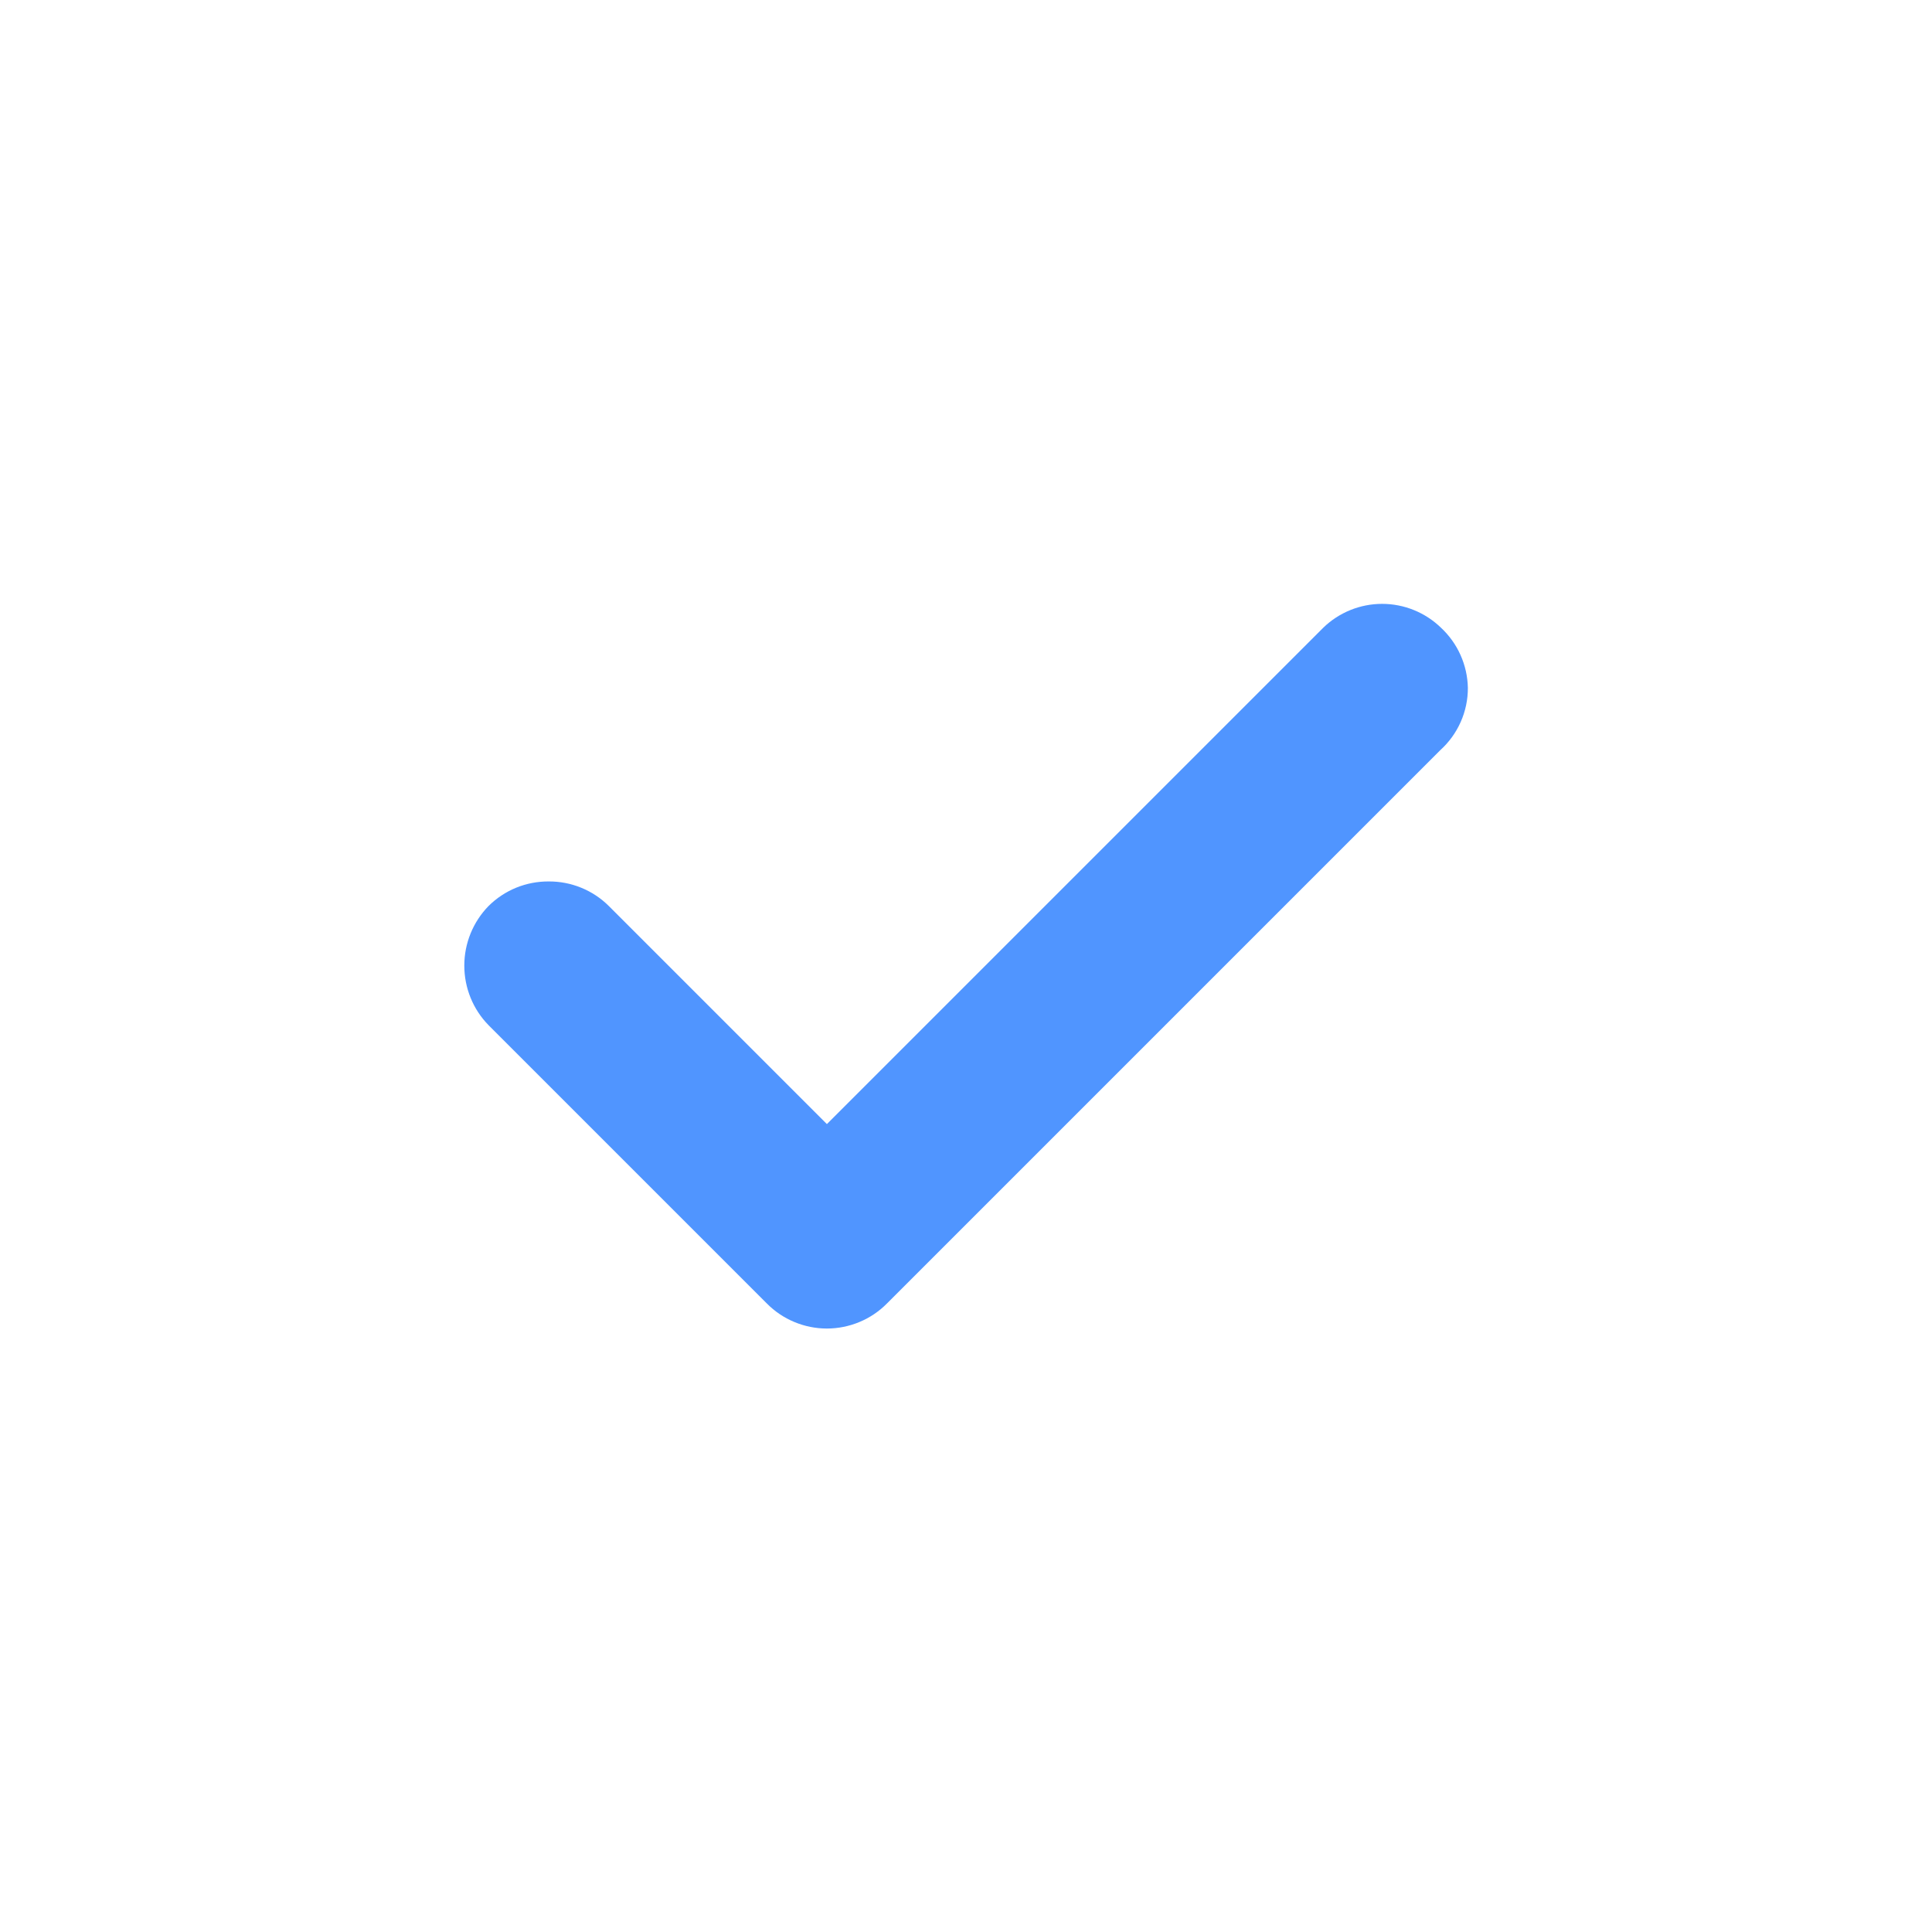
<svg width="34" height="34" viewBox="0 0 34 34" fill="none" xmlns="http://www.w3.org/2000/svg">
<g clip-path="url(#clip0_462_25615)">
<path d="M23.287 11.047L14.552 19.782L10.713 15.943C10.574 15.805 10.409 15.696 10.227 15.622C10.046 15.548 9.852 15.511 9.656 15.512C9.46 15.511 9.266 15.548 9.084 15.622C8.903 15.696 8.738 15.805 8.599 15.943C8.324 16.224 8.171 16.601 8.171 16.993C8.171 17.386 8.324 17.763 8.599 18.043L13.495 22.939C13.633 23.079 13.798 23.19 13.979 23.265C14.161 23.341 14.355 23.38 14.552 23.38C14.748 23.38 14.943 23.341 15.125 23.265C15.306 23.19 15.471 23.079 15.609 22.939L25.345 13.203C25.499 13.064 25.622 12.895 25.706 12.705C25.79 12.516 25.833 12.311 25.832 12.104C25.828 11.905 25.784 11.709 25.703 11.528C25.622 11.346 25.505 11.183 25.359 11.047C25.082 10.778 24.71 10.627 24.323 10.627C23.936 10.627 23.564 10.778 23.287 11.047Z" fill="#5095FF"/>
</g>
<defs>
<clipPath id="clip0_462_25615">
<rect width="30.6" height="30.6" fill="white" transform="translate(1.7 1.699)"/>
</clipPath>
</defs>
</svg>
